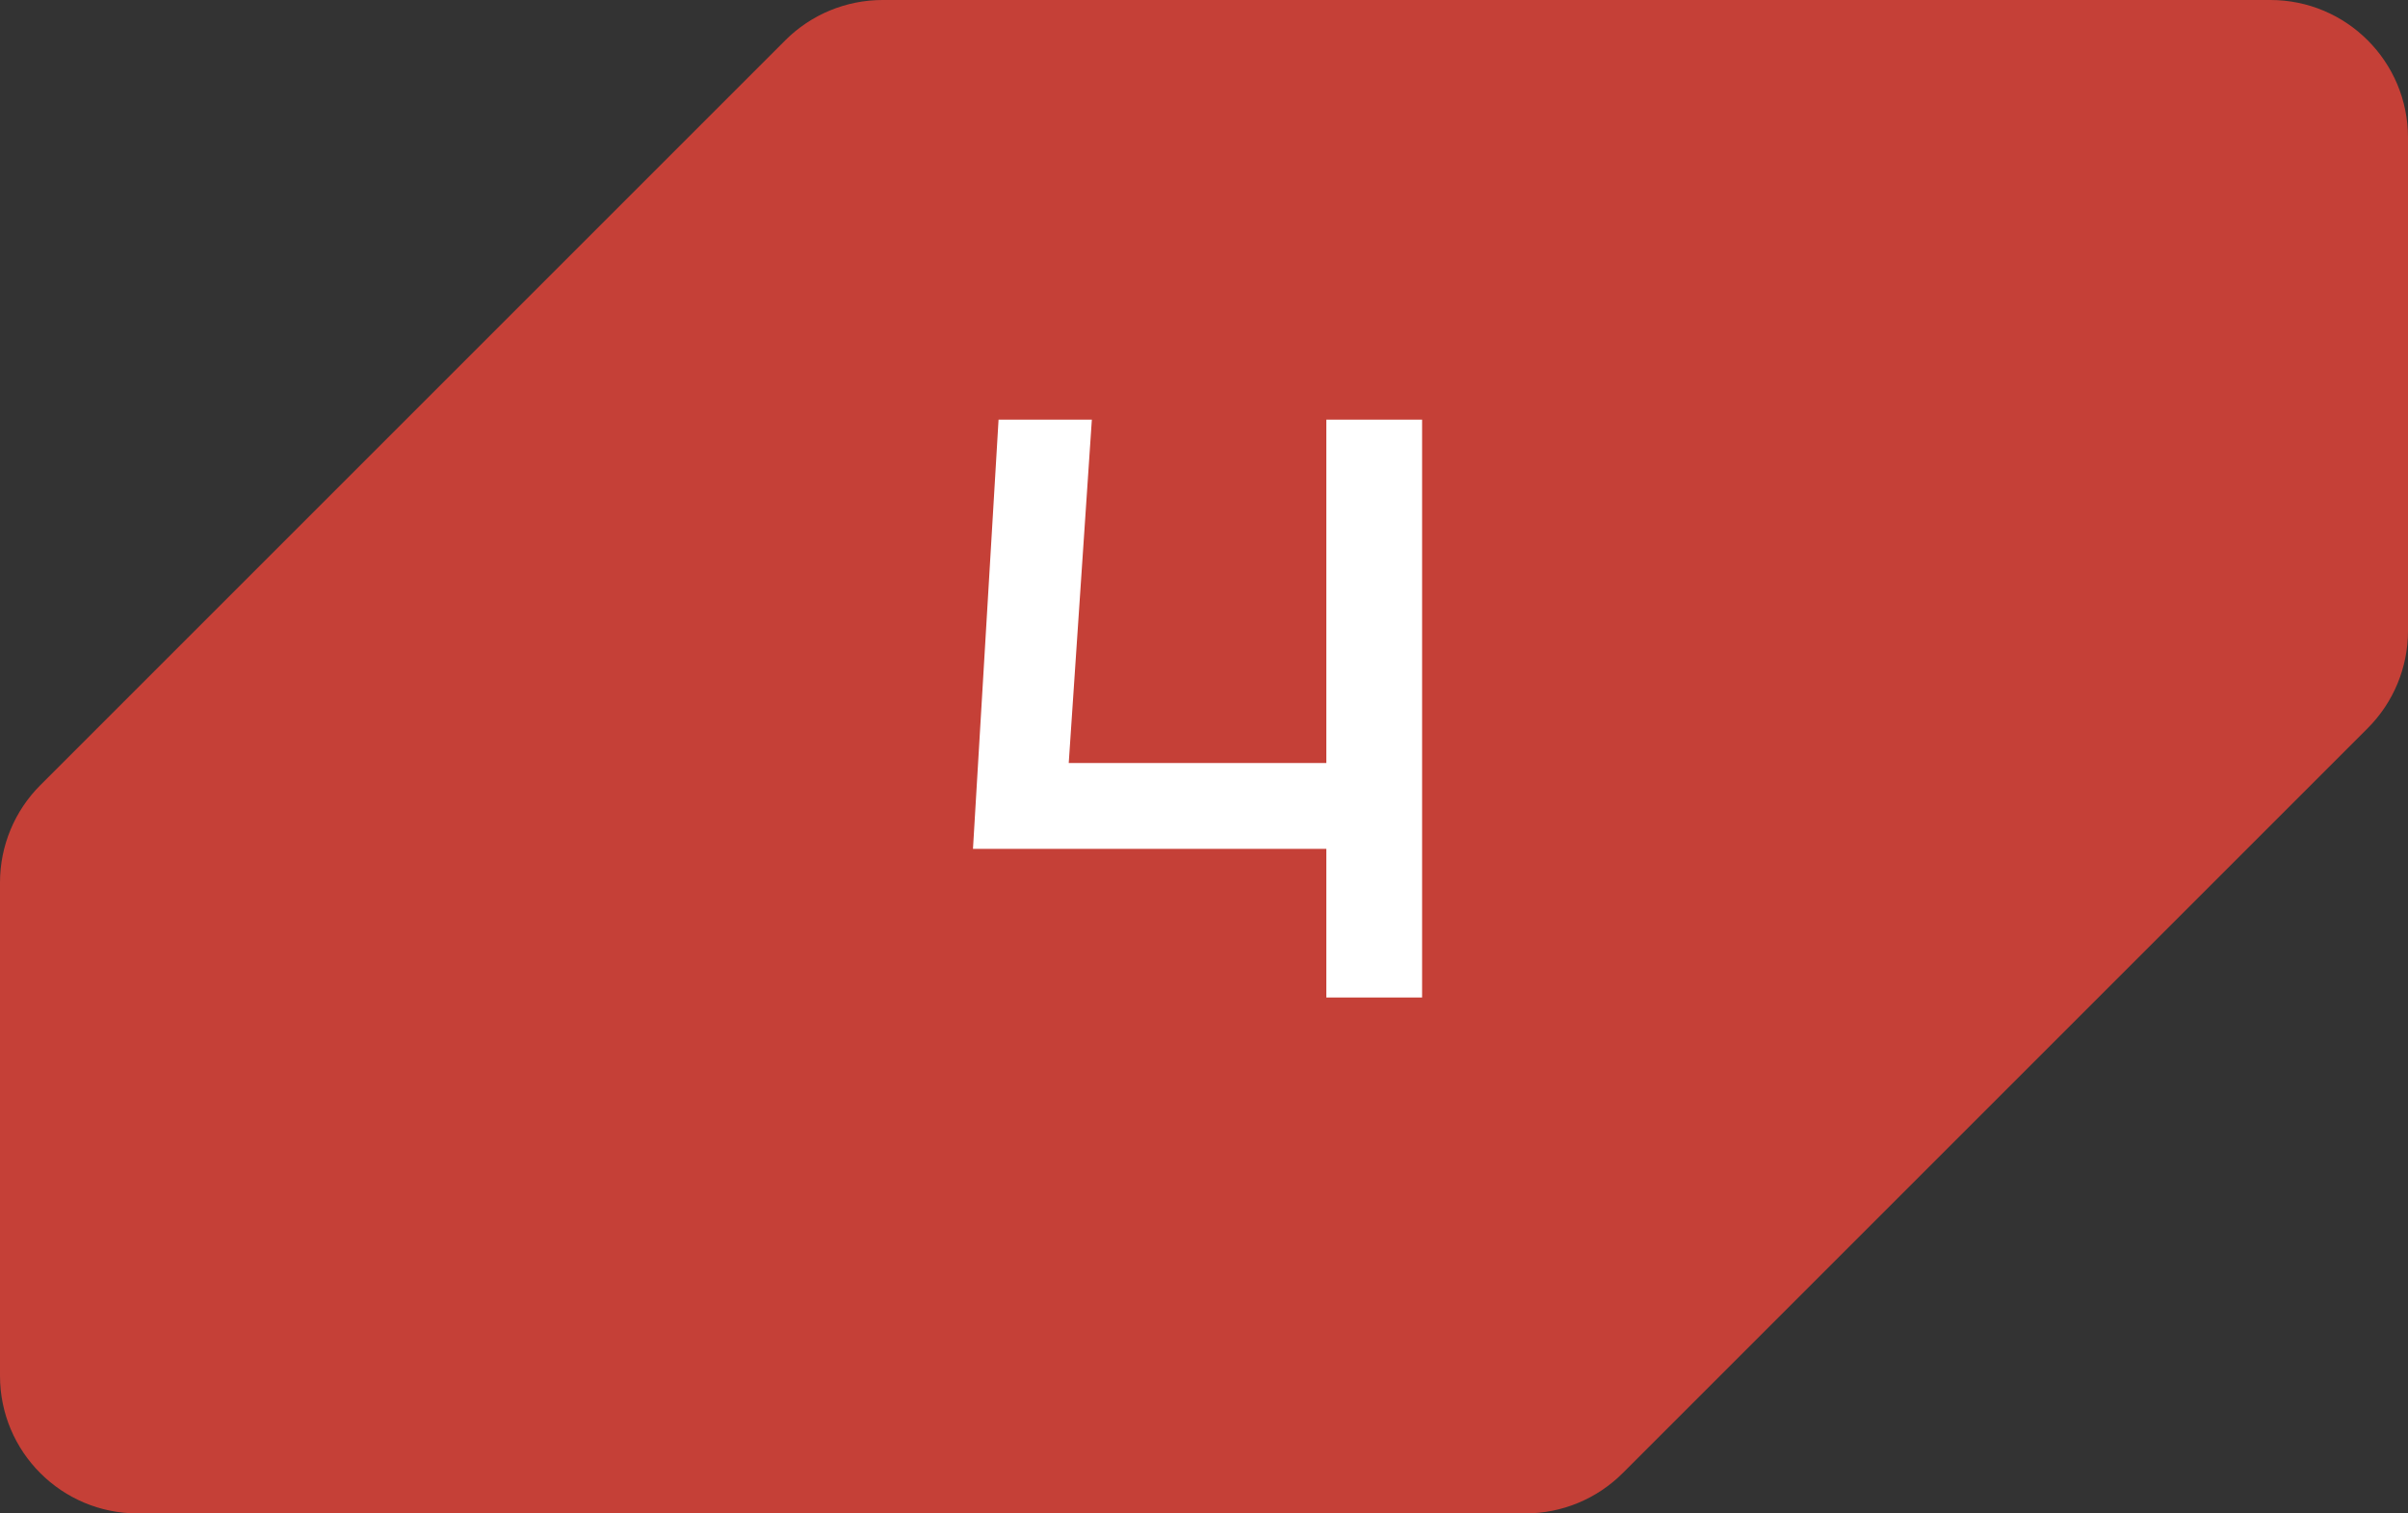 <?xml version="1.0" encoding="UTF-8"?> <svg xmlns="http://www.w3.org/2000/svg" width="70" height="44" viewBox="0 0 70 44" fill="none"><rect x="0" y="0" width="70" height="44" fill="#333333" stroke="none"/><path d="M22.828 1.172C23.579 0.421 24.596 0 25.657 0L66 0C68.209 0 70 1.791 70 4V18.343C70 19.404 69.579 20.421 68.828 21.172L47.172 42.828C46.421 43.579 45.404 44 44.343 44L4 44C1.791 44 0 42.209 0 40L0 25.657C0 24.596 0.421 23.579 1.172 22.828L22.828 1.172Z" fill="#C54037"></path><path d="M28.284 24.68L29.028 12.2H31.74L31.068 22.184H38.556V12.2H41.34V29H38.556V24.68H28.284Z" fill="white"></path></svg> 